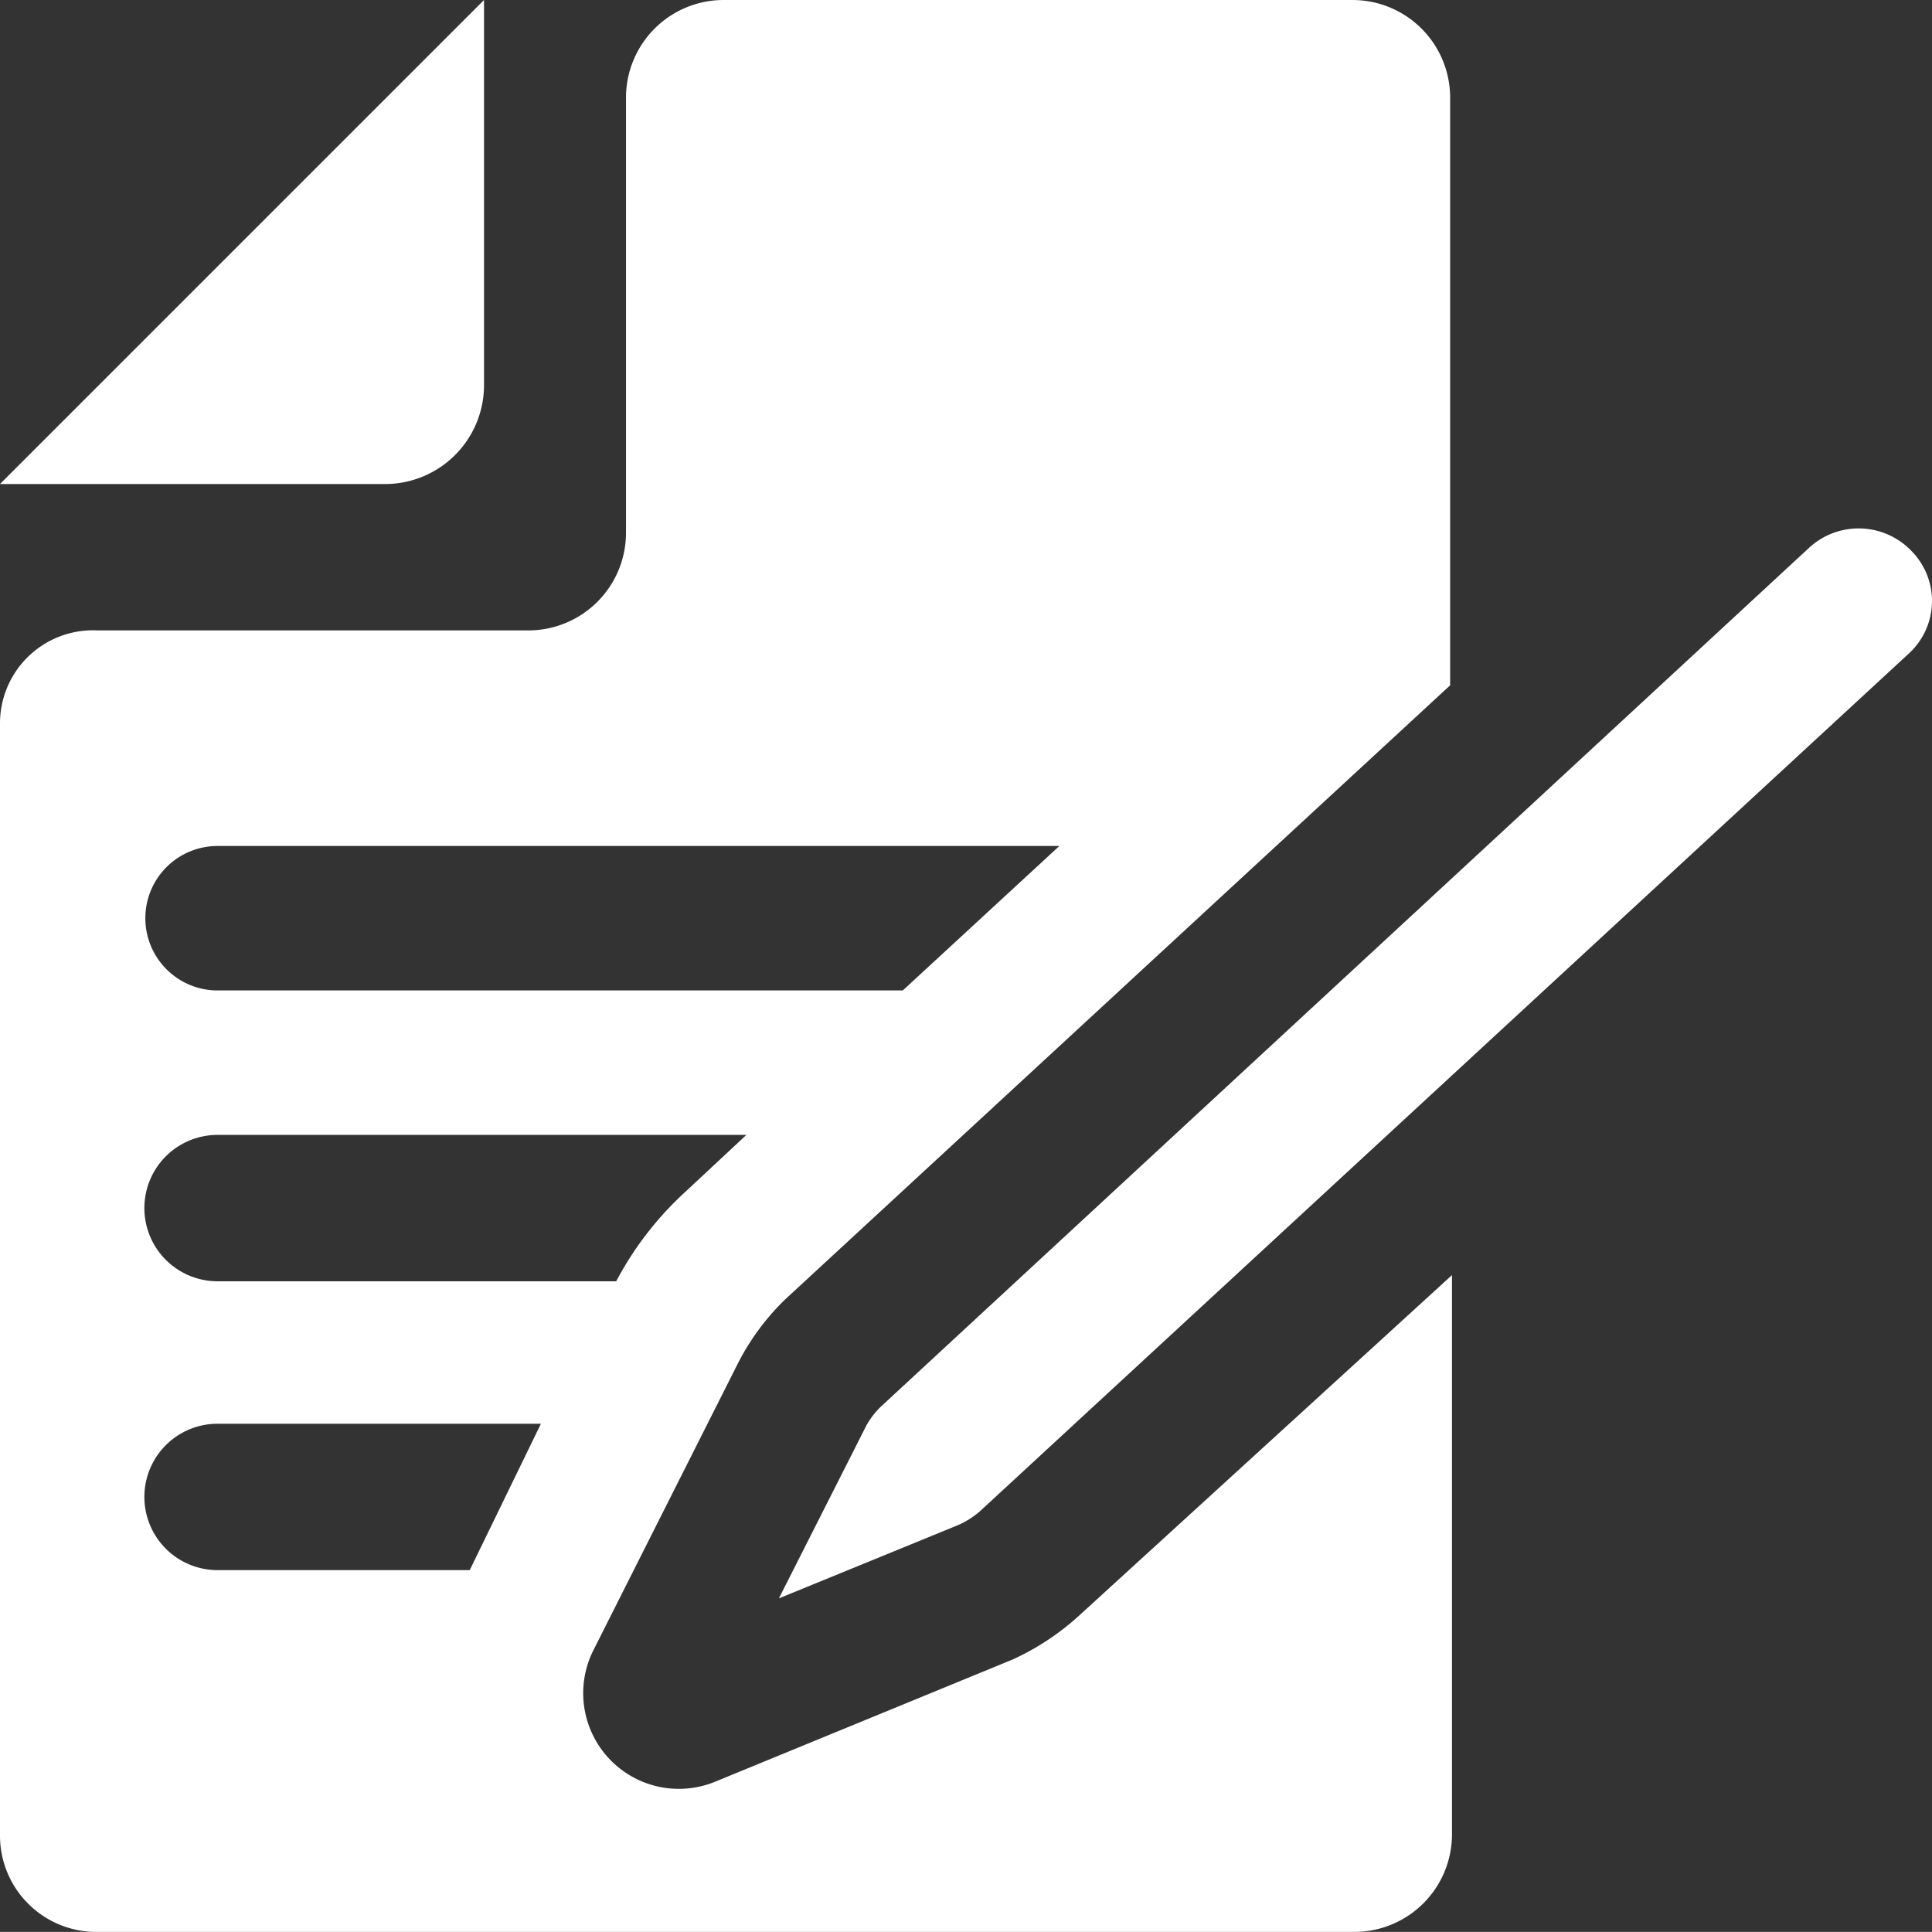 <svg id="Group_302" data-name="Group 302" xmlns="http://www.w3.org/2000/svg" width="24.073" height="24.072" viewBox="0 0 24.073 24.072">
  <rect x="0" y="0" width="24.073" height="24.072" fill="#333333" stroke="none"/>
  <path id="Path_109" data-name="Path 109" d="M52.389,27.534,40.809,38.227a1.046,1.046,0,0,1-.279.177l-2.23.912,1.09-2.154a.992.992,0,0,1,.2-.253L51.147,26.216a.911.911,0,0,1,1.267.051A.887.887,0,0,1,52.389,27.534Z" transform="translate(-28.595 -19.4)" fill="#fff"/>
  <path id="Path_110" data-name="Path 110" d="M4.814,6.031H0L6.031,0V4.814A1.233,1.233,0,0,1,4.814,6.031Z" fill="#fff"/>
  <path id="Path_111" data-name="Path 111" d="M12.619,20.677l-3.7,1.52A1.192,1.192,0,0,1,7.4,20.55l1.8-3.573a3.018,3.018,0,0,1,.583-.786l8.286-7.652V1.216A1.217,1.217,0,0,0,16.851,0H9.021A1.217,1.217,0,0,0,7.8,1.216V6.639A1.217,1.217,0,0,1,6.588,7.855H1.216A1.159,1.159,0,0,0,0,9.021V22.856a1.2,1.2,0,0,0,1.216,1.216h15.66a1.217,1.217,0,0,0,1.216-1.216V15.888L13.43,20.145A3.2,3.2,0,0,1,12.619,20.677ZM2.711,10.541H13.2l-1.951,1.8H2.711a.9.9,0,1,1,0-1.8Zm0,3.6H9.3l-.76.709a4.11,4.11,0,0,0-.862,1.115H2.711a.912.912,0,0,1,0-1.824Zm3.142,5.423H2.711a.912.912,0,0,1,0-1.824H6.74Z" fill="#fff"/>
</svg>
